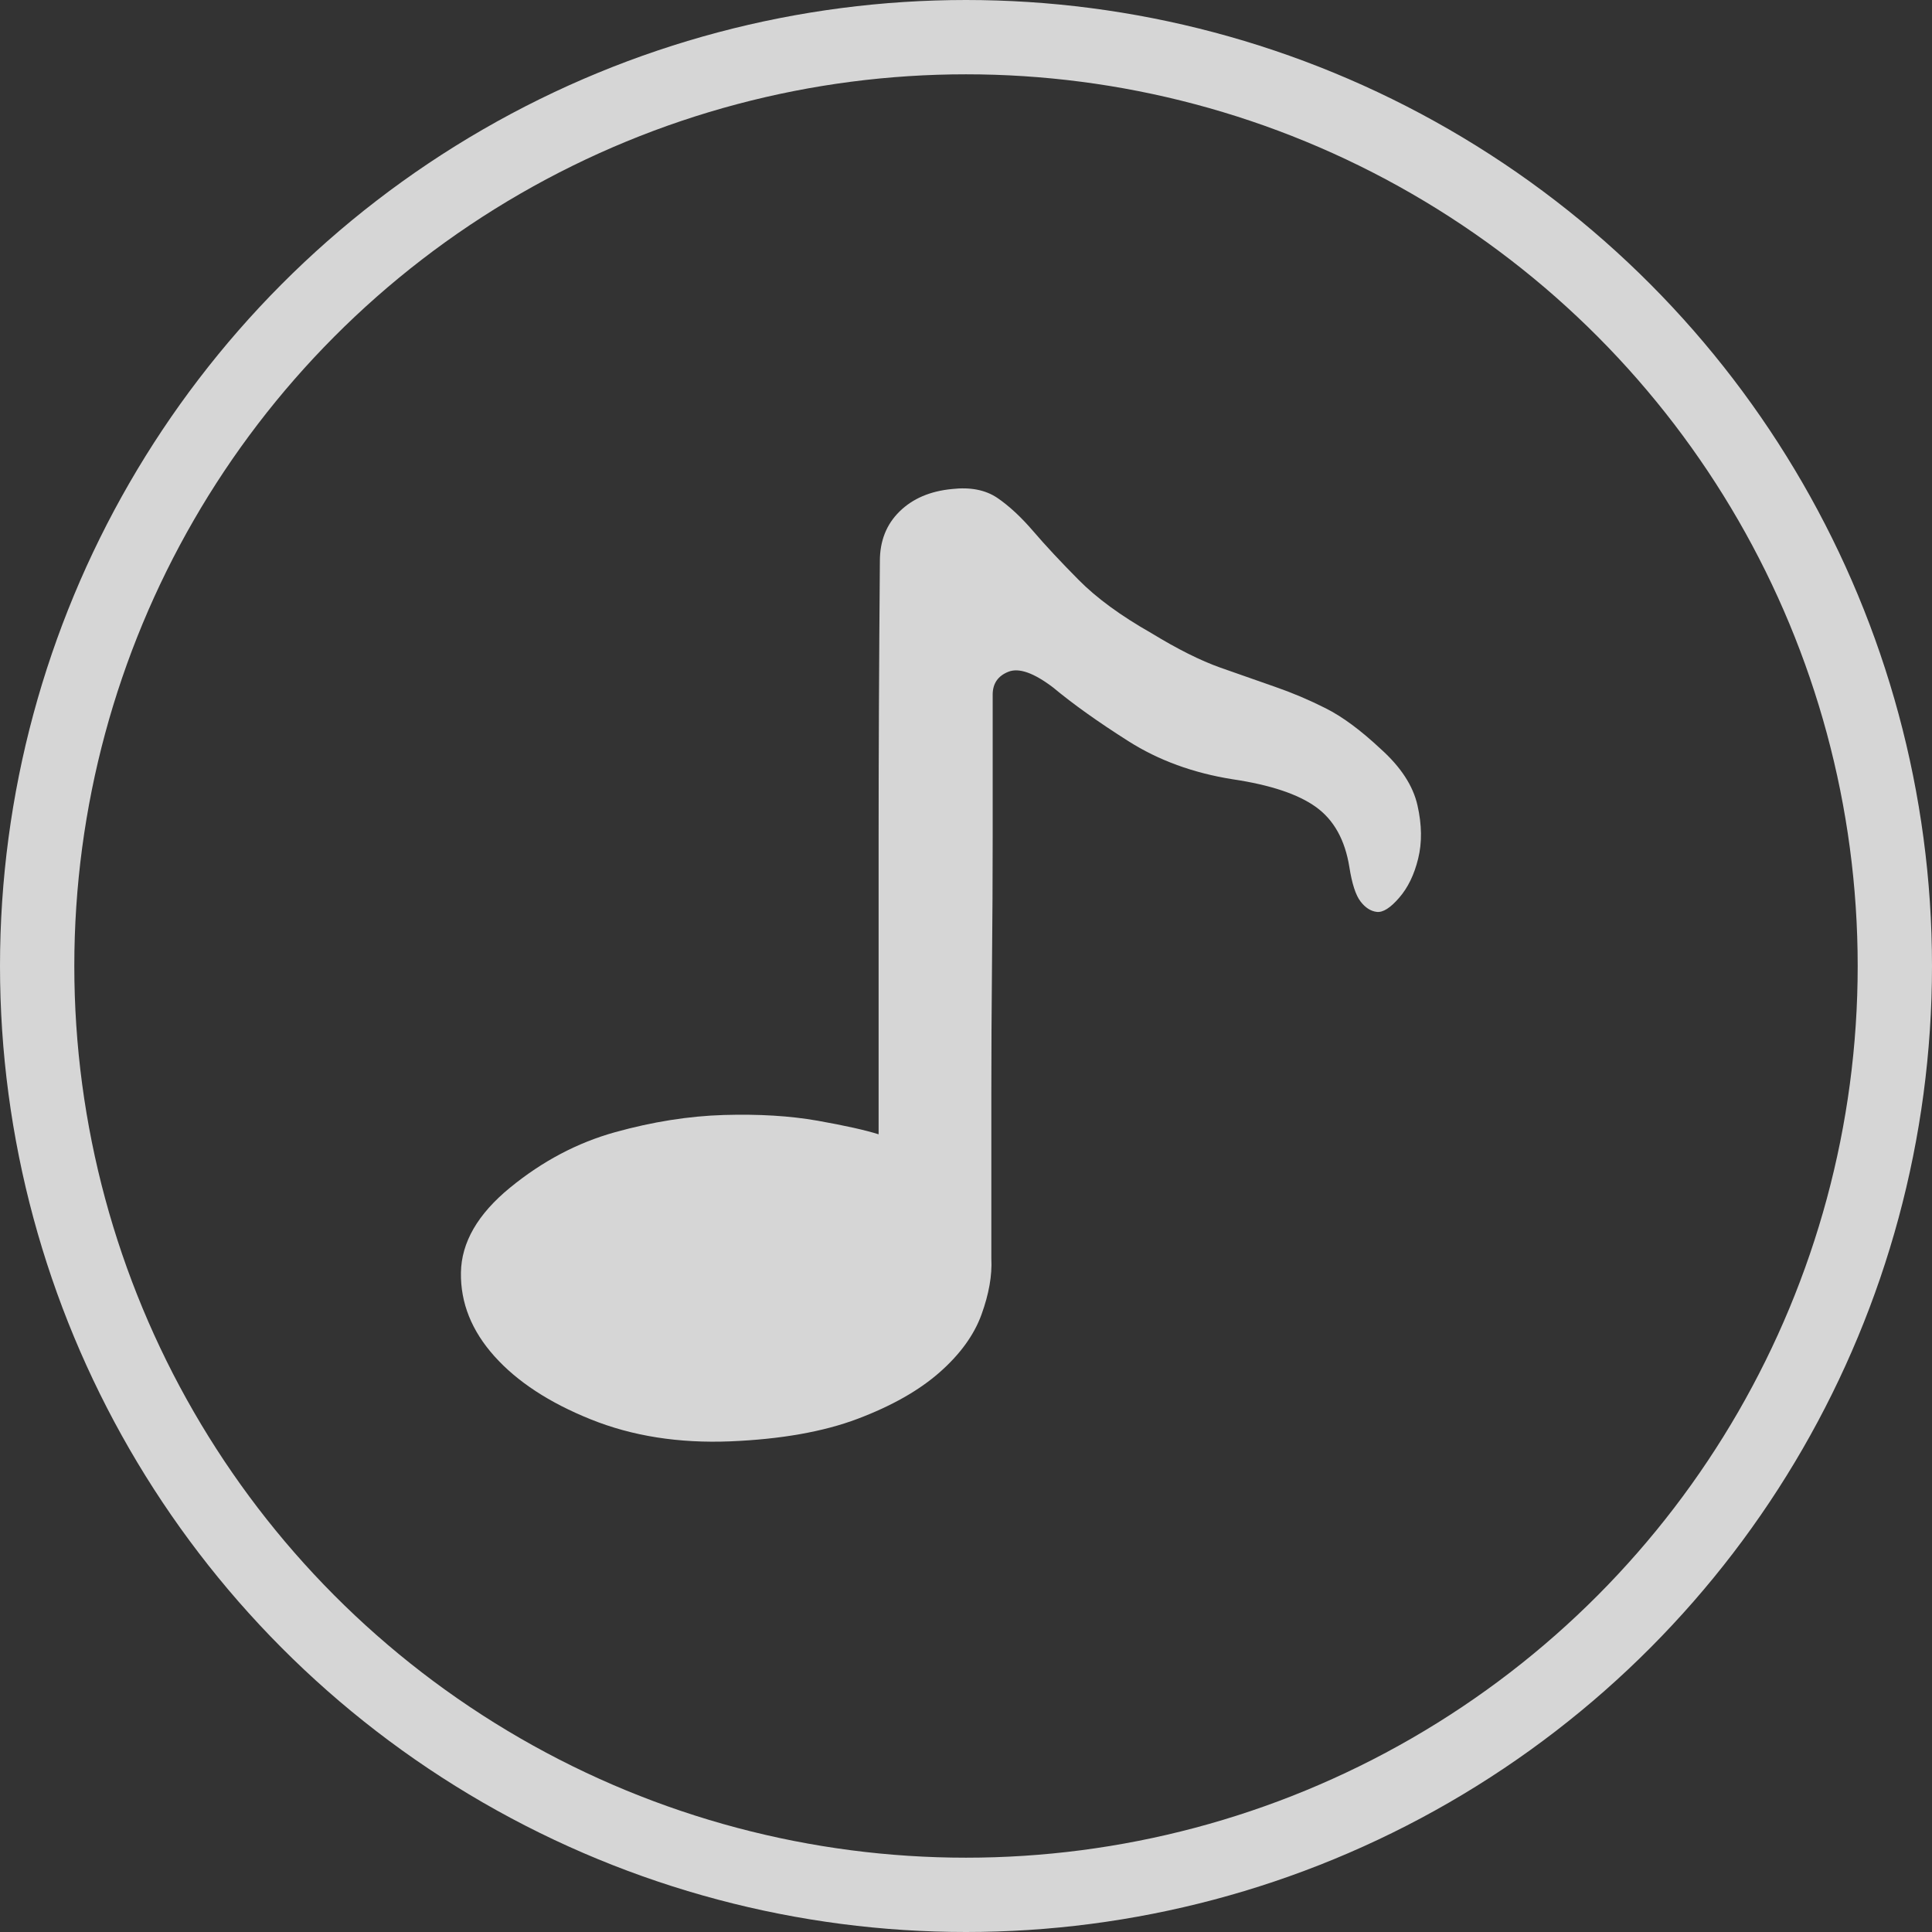 <svg xmlns="http://www.w3.org/2000/svg" xmlns:xlink="http://www.w3.org/1999/xlink" fill="none" version="1.1" width="26" height="26" viewBox="0 0 26 26"><rect x="0" y="0" width="26" height="26" fill="#333333" stroke="none"/><g><g><ellipse cx="13" cy="13" rx="12.5" ry="12.5" fill-opacity="0" stroke-opacity="0.8" stroke="#FFFFFF" fill="none" stroke-width="1"/></g><g><path d="M18.529,12.272Q18.406,12.258,18.309,12.131Q18.212,12.005,18.159,11.668Q18.071,11.12,17.709,10.86Q17.347,10.6,16.588,10.487Q15.794,10.361,15.185,9.974Q14.576,9.588,14.171,9.251Q13.782,8.956,13.571,9.04Q13.359,9.124,13.359,9.349L13.359,9.953L13.359,11.274Q13.359,12.061,13.35,12.975Q13.341,13.888,13.341,14.703L13.341,16.136L13.341,16.937Q13.359,17.275,13.209,17.689Q13.059,18.104,12.644,18.469Q12.229,18.834,11.541,19.094Q10.853,19.354,9.829,19.397Q8.788,19.439,7.95,19.101Q7.112,18.764,6.653,18.251Q6.194,17.738,6.203,17.127Q6.212,16.516,6.865,15.982Q7.518,15.448,8.276,15.237Q9.035,15.026,9.741,15.005Q10.447,14.984,11.003,15.082Q11.559,15.181,11.824,15.265L11.824,11.288Q11.824,9.63,11.841,7.55Q11.841,7.143,12.106,6.883Q12.371,6.623,12.812,6.581Q13.182,6.539,13.421,6.7Q13.659,6.862,13.906,7.15Q14.153,7.438,14.515,7.803Q14.876,8.169,15.494,8.52Q16.023,8.843,16.421,8.984Q16.818,9.124,17.162,9.244Q17.506,9.363,17.841,9.532Q18.176,9.7,18.582,10.08Q18.988,10.445,19.076,10.839Q19.165,11.232,19.085,11.555Q19.006,11.879,18.829,12.082Q18.653,12.286,18.529,12.272Z" fill="#FFFFFF" fill-opacity="0.8" style="mix-blend-mode:passthrough"/></g></g></svg>